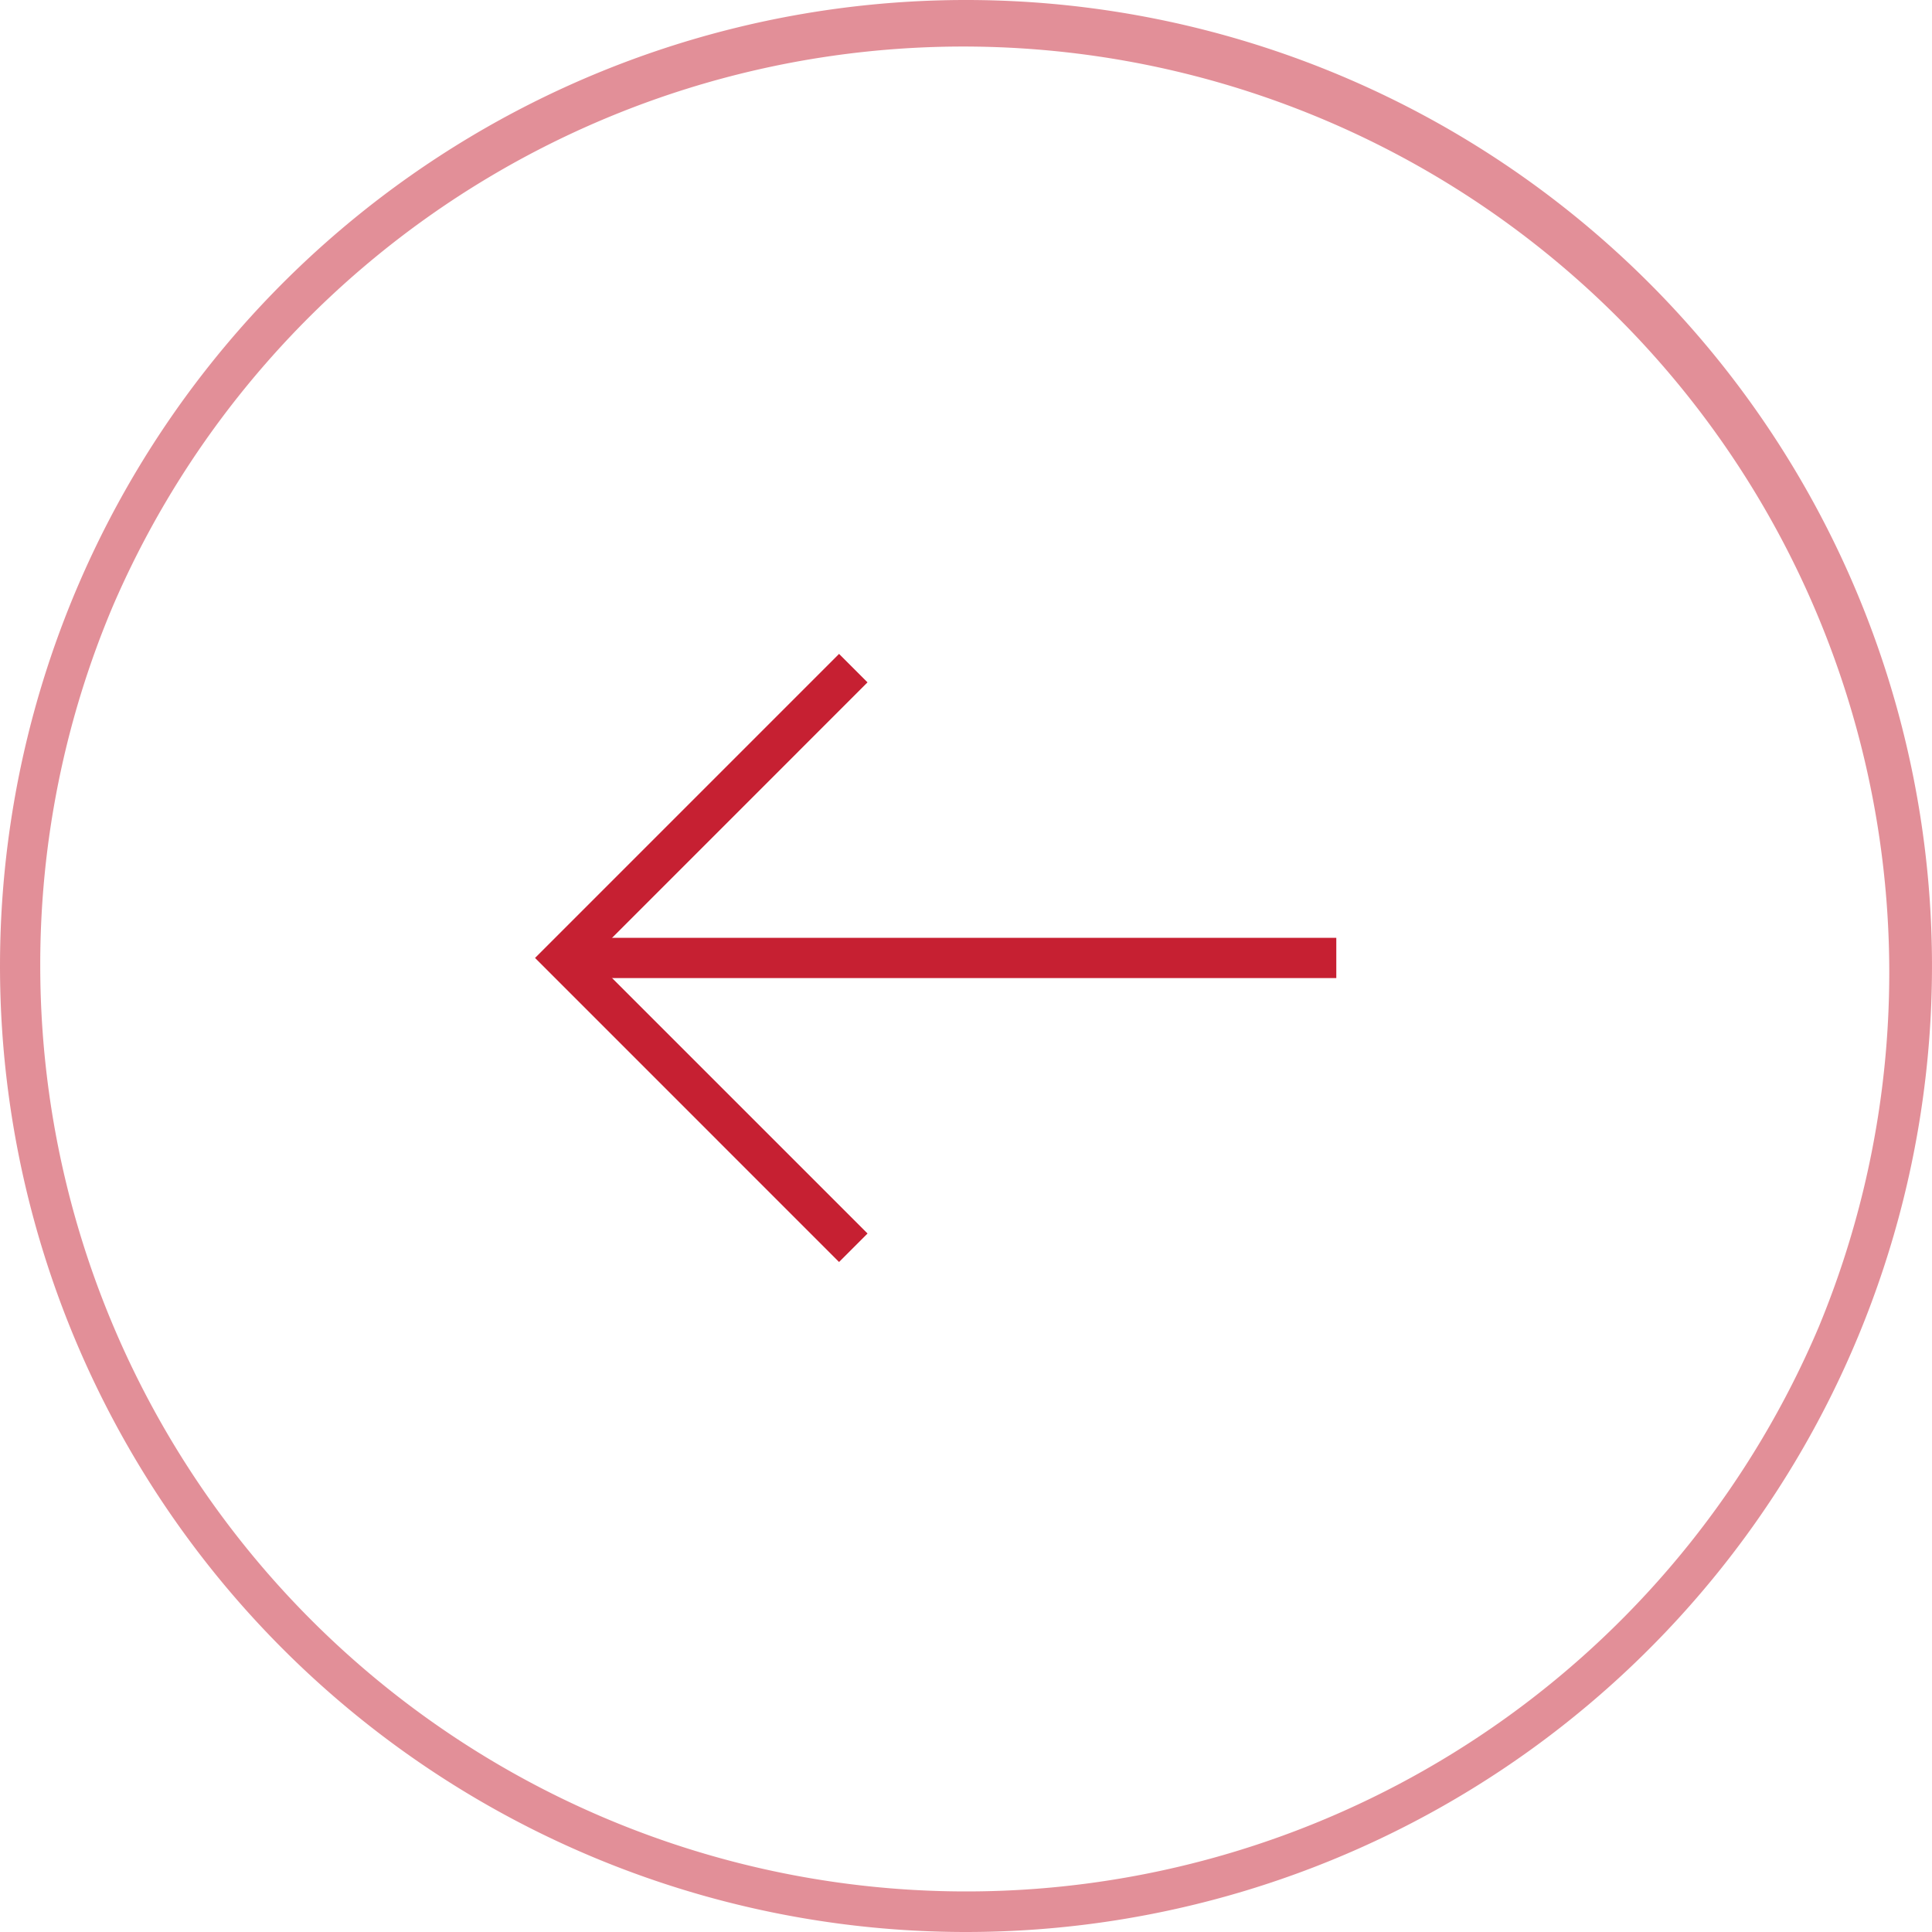 <svg xmlns="http://www.w3.org/2000/svg" width="48" height="48" viewBox="0 0 48 48"><g transform="translate(-92 -1424)"><g transform="translate(92 1472) rotate(-90)" opacity="0.5"><path d="M24,1a23.006,23.006,0,0,0-8.952,44.193,23.006,23.006,0,0,0,17.9-42.386A22.855,22.855,0,0,0,24,1m0-1A24,24,0,1,1,0,24,24,24,0,0,1,24,0Z" fill="#c62032"/></g><g transform="translate(106 1455) rotate(-90)"><path d="M.5,19.2h-1V0h1Z" transform="translate(7.2)" fill="#c62032"/><path d="M.354,14.754l-.707-.707L6.493,7.2-.354.354.354-.354,7.907,7.2Z" transform="translate(0 7.2) rotate(-90)" fill="#c62032"/></g></g></svg>